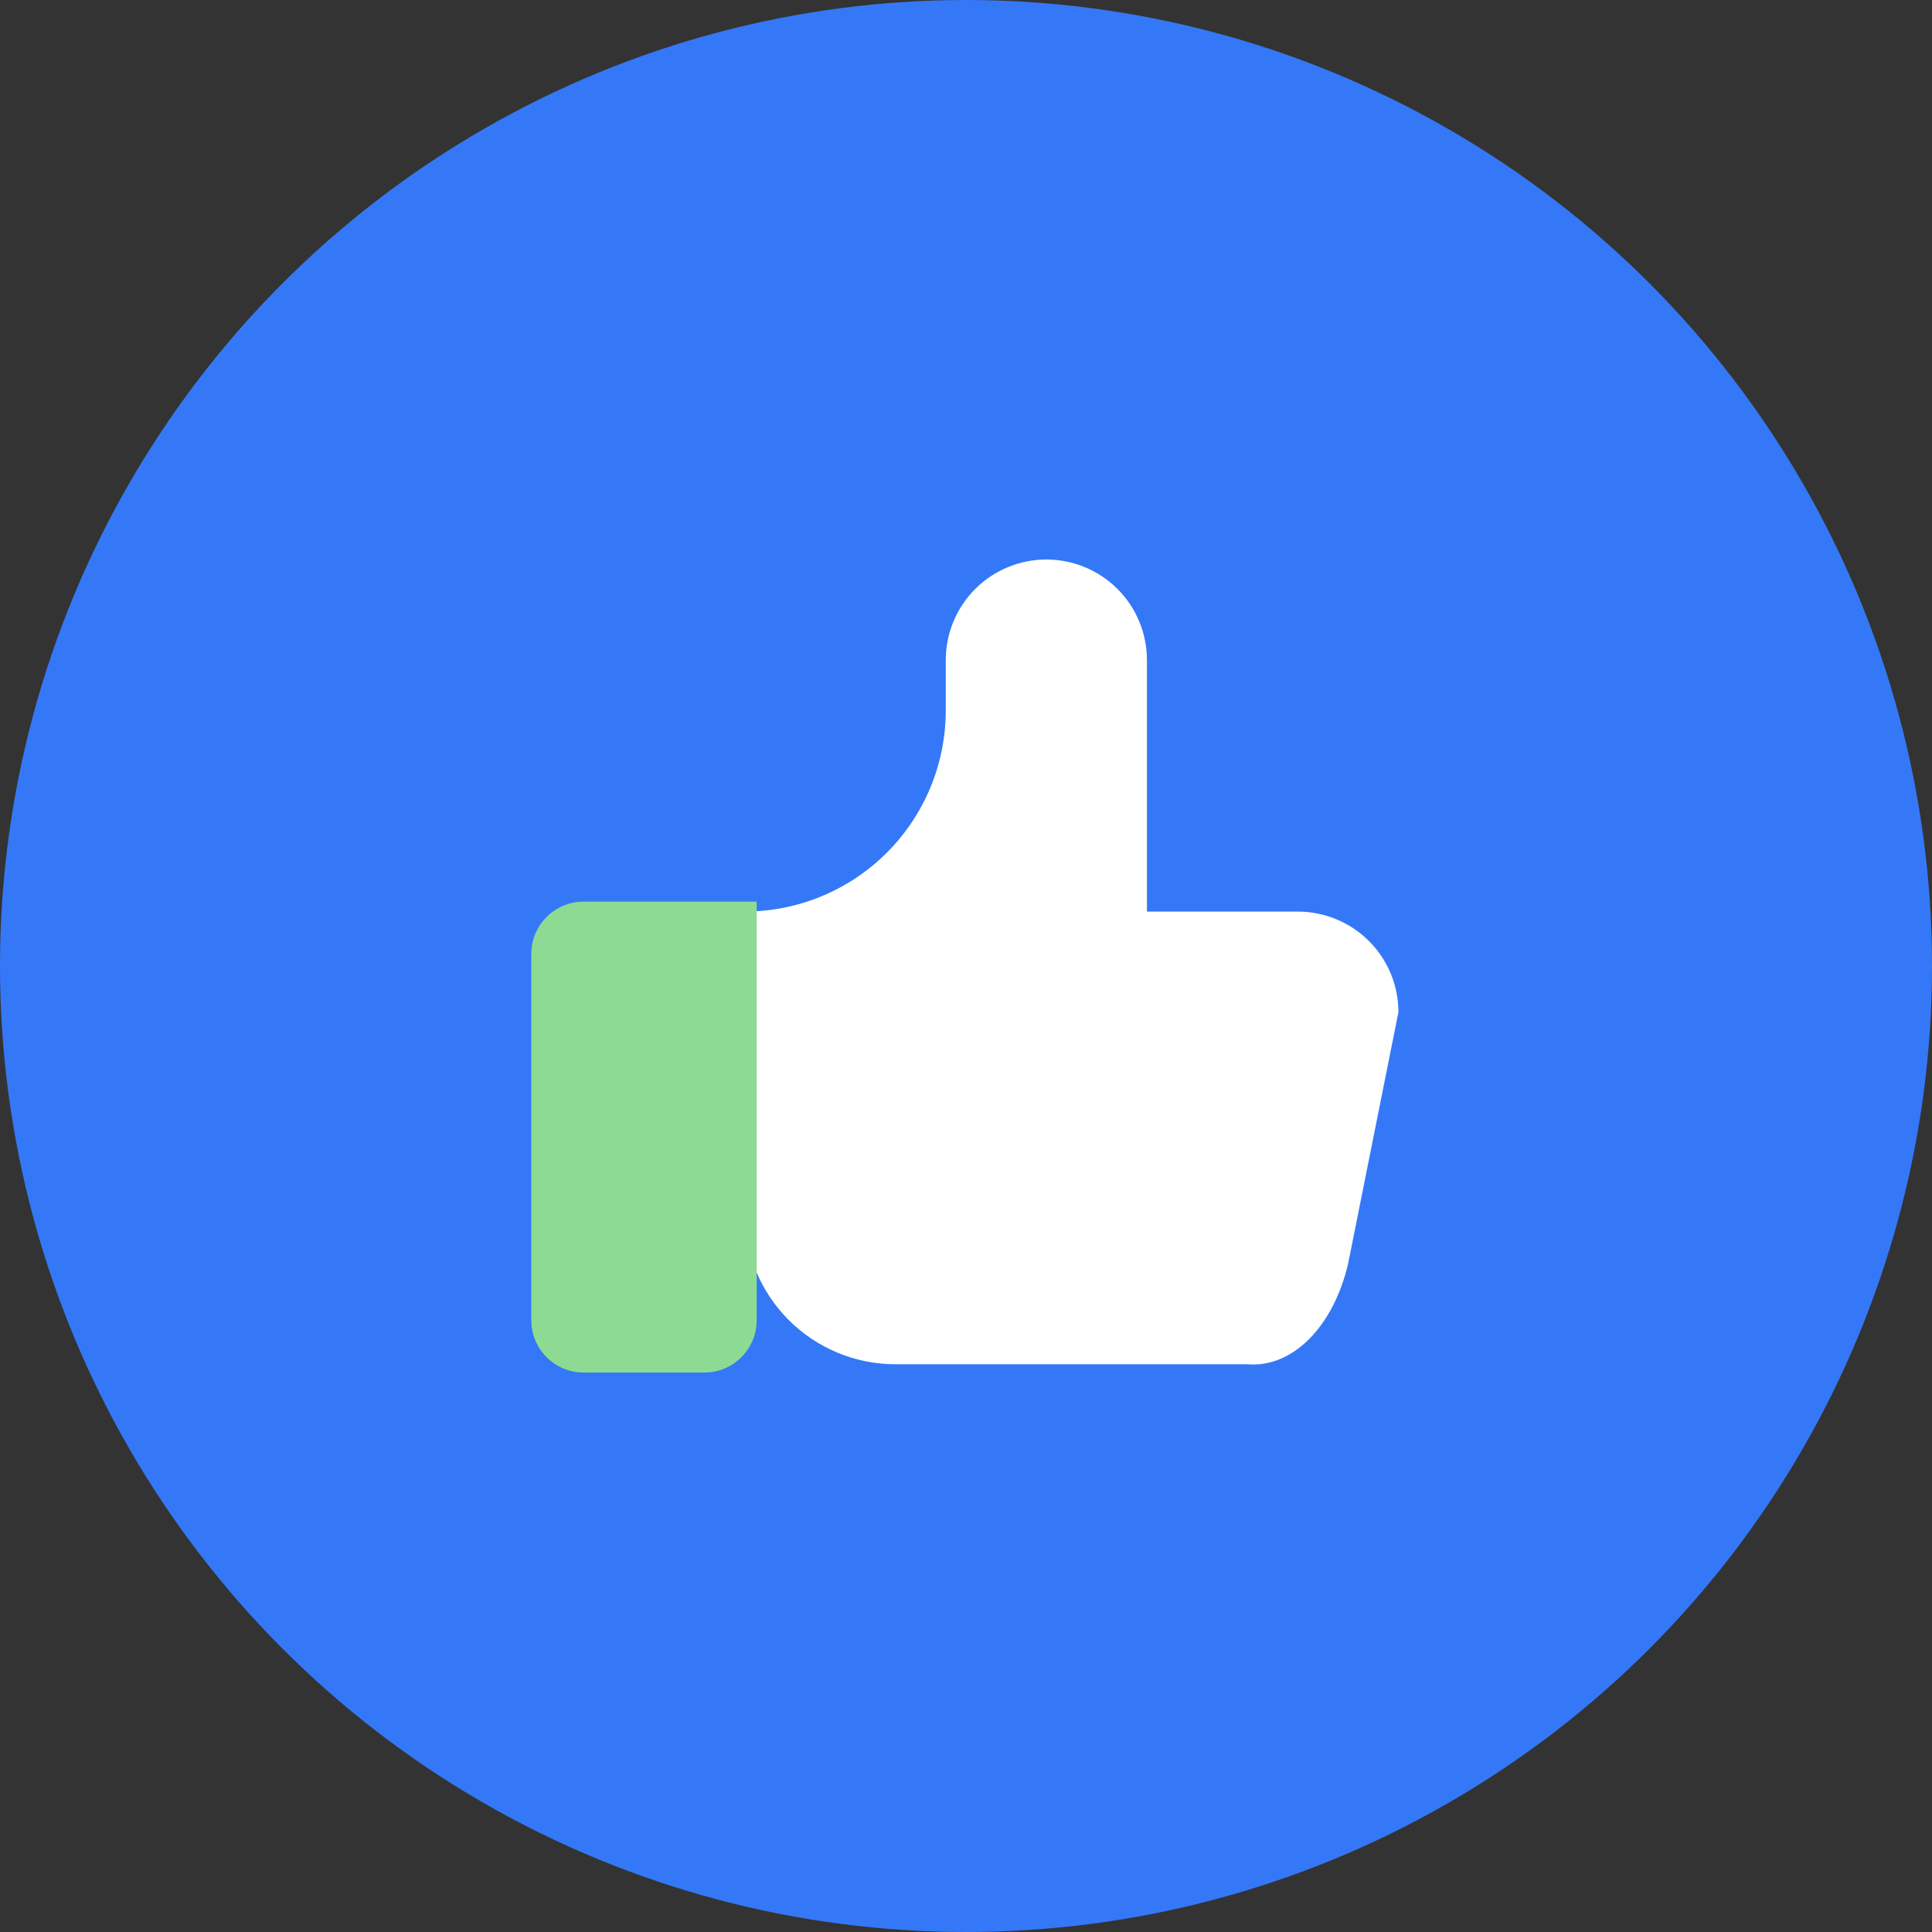 <svg width="80" height="80" viewBox="0 0 80 80" fill="none" xmlns="http://www.w3.org/2000/svg" class="icon">
                        <rect x="0" y="0" width="80" height="80" fill="#333333" stroke="none"/>
                        <circle cx="40" cy="40" r="40" fill="#3478F7"></circle>
                        <path d="M30.831 37.747V54.409C30.831 54.961 30.611 55.491 30.221 55.881C29.83 56.272 29.3 56.491 28.748 56.491H24.583C24.03 56.491 23.501 56.272 23.11 55.881C22.719 55.491 22.5 54.961 22.5 54.409V39.83C22.5 39.277 22.719 38.748 23.11 38.357C23.501 37.966 24.03 37.747 24.583 37.747H30.831C33.04 37.747 35.159 36.869 36.722 35.307C38.284 33.745 39.162 31.626 39.162 29.416V27.333C39.162 26.229 39.6 25.169 40.382 24.388C41.163 23.607 42.222 23.168 43.327 23.168C44.432 23.168 45.491 23.607 46.273 24.388C47.054 25.169 47.492 26.229 47.492 27.333V37.747H53.741C54.845 37.747 55.905 38.186 56.686 38.967C57.467 39.748 57.906 40.808 57.906 41.912L55.823 52.326C55.524 53.603 54.956 54.701 54.204 55.452C53.453 56.203 52.559 56.568 51.658 56.491H37.079C35.422 56.491 33.833 55.833 32.661 54.661C31.489 53.489 30.831 51.9 30.831 50.243" fill="white"></path>
                        <path d="M22 39.501C22 38.304 22.97 37.334 24.167 37.334H31.333V54.667C31.333 55.864 30.363 56.834 29.167 56.834H24.167C22.97 56.834 22 55.864 22 54.667V39.501Z" fill="#8DDB93"></path>
                    </svg>